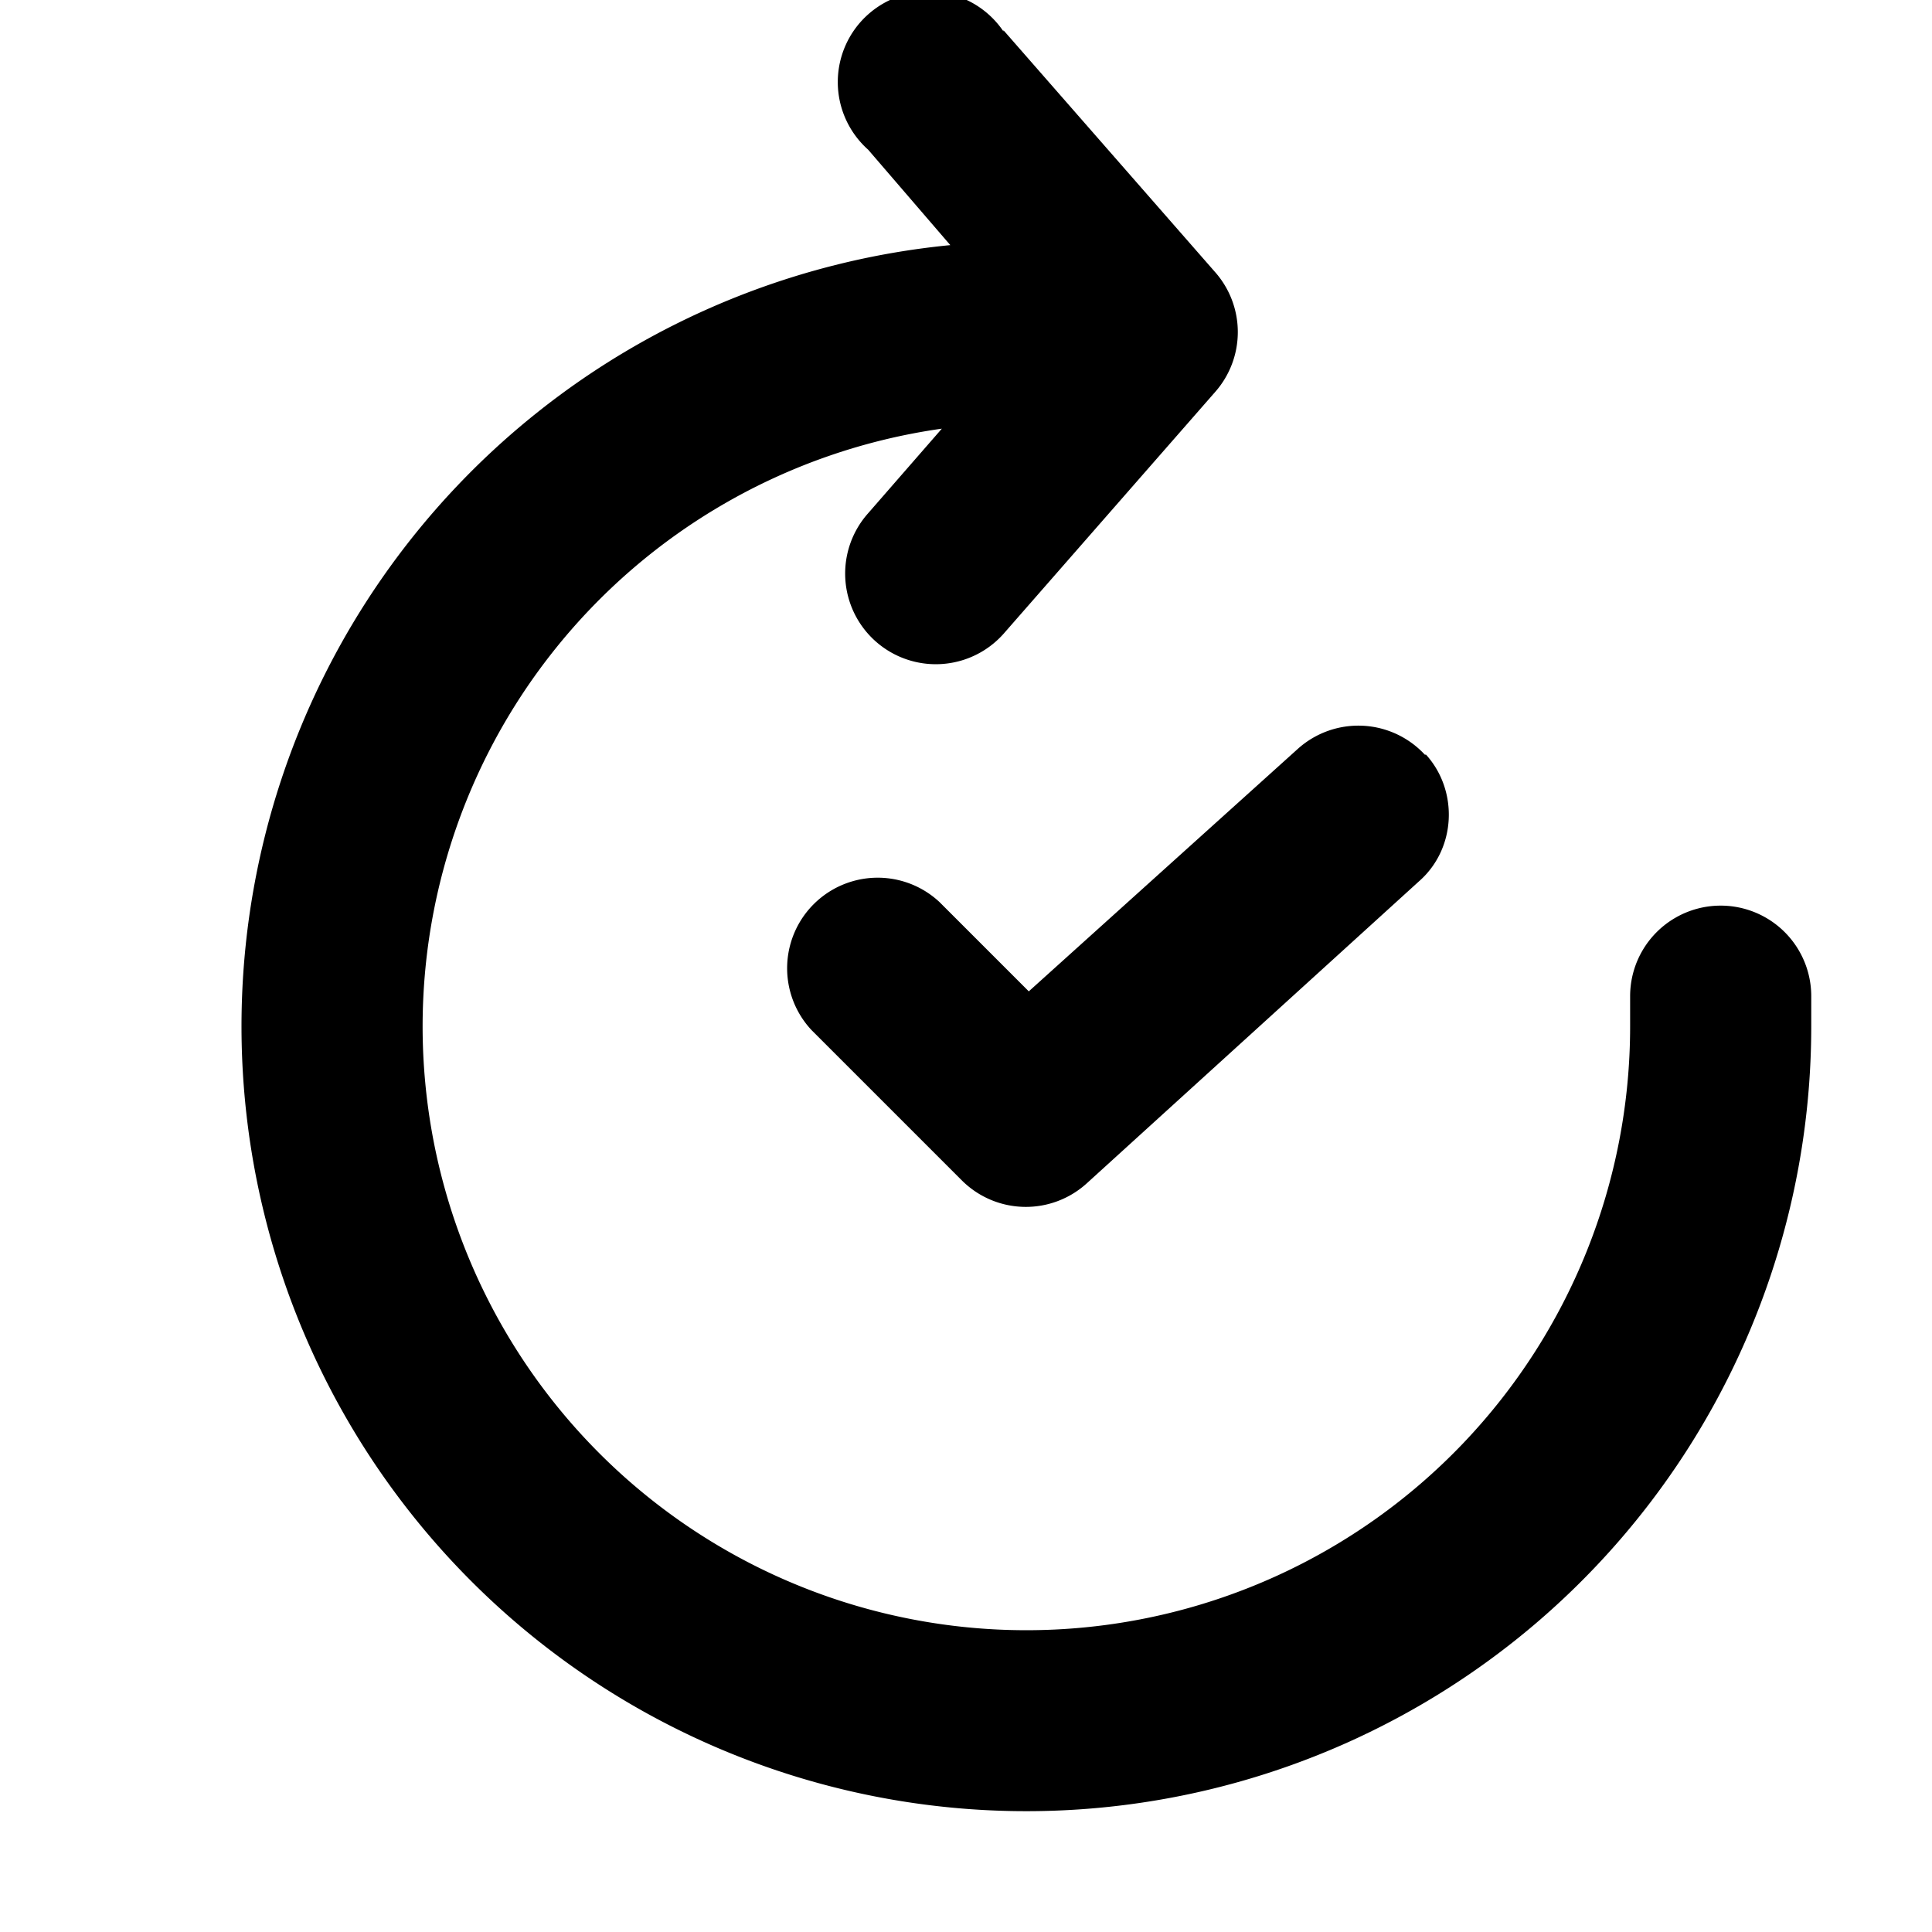 <svg width="16" height="16" viewBox="0 0 16 16" xmlns="http://www.w3.org/2000/svg"><path d="M8.31.26a.75.75 0 1 0-1.12.98l.68.79A6.5 6.5 0 1 0 15 8.5v-.25a.75.75 0 1 0-1.5 0v.25a5 5 0 1 1-5.7-4.95l-.61.7a.75.75 0 1 0 1.12 1l1.75-2a.75.75 0 0 0 0-1l-1.75-2Zm3.5 5.99c.27.3.25.78-.06 1.05L9 9.8a.75.75 0 0 1-1.03-.02L6.72 8.53a.75.75 0 0 1 1.06-1.06l.74.74 2.23-2.01a.75.75 0 0 1 1.05.05Z"/></svg>